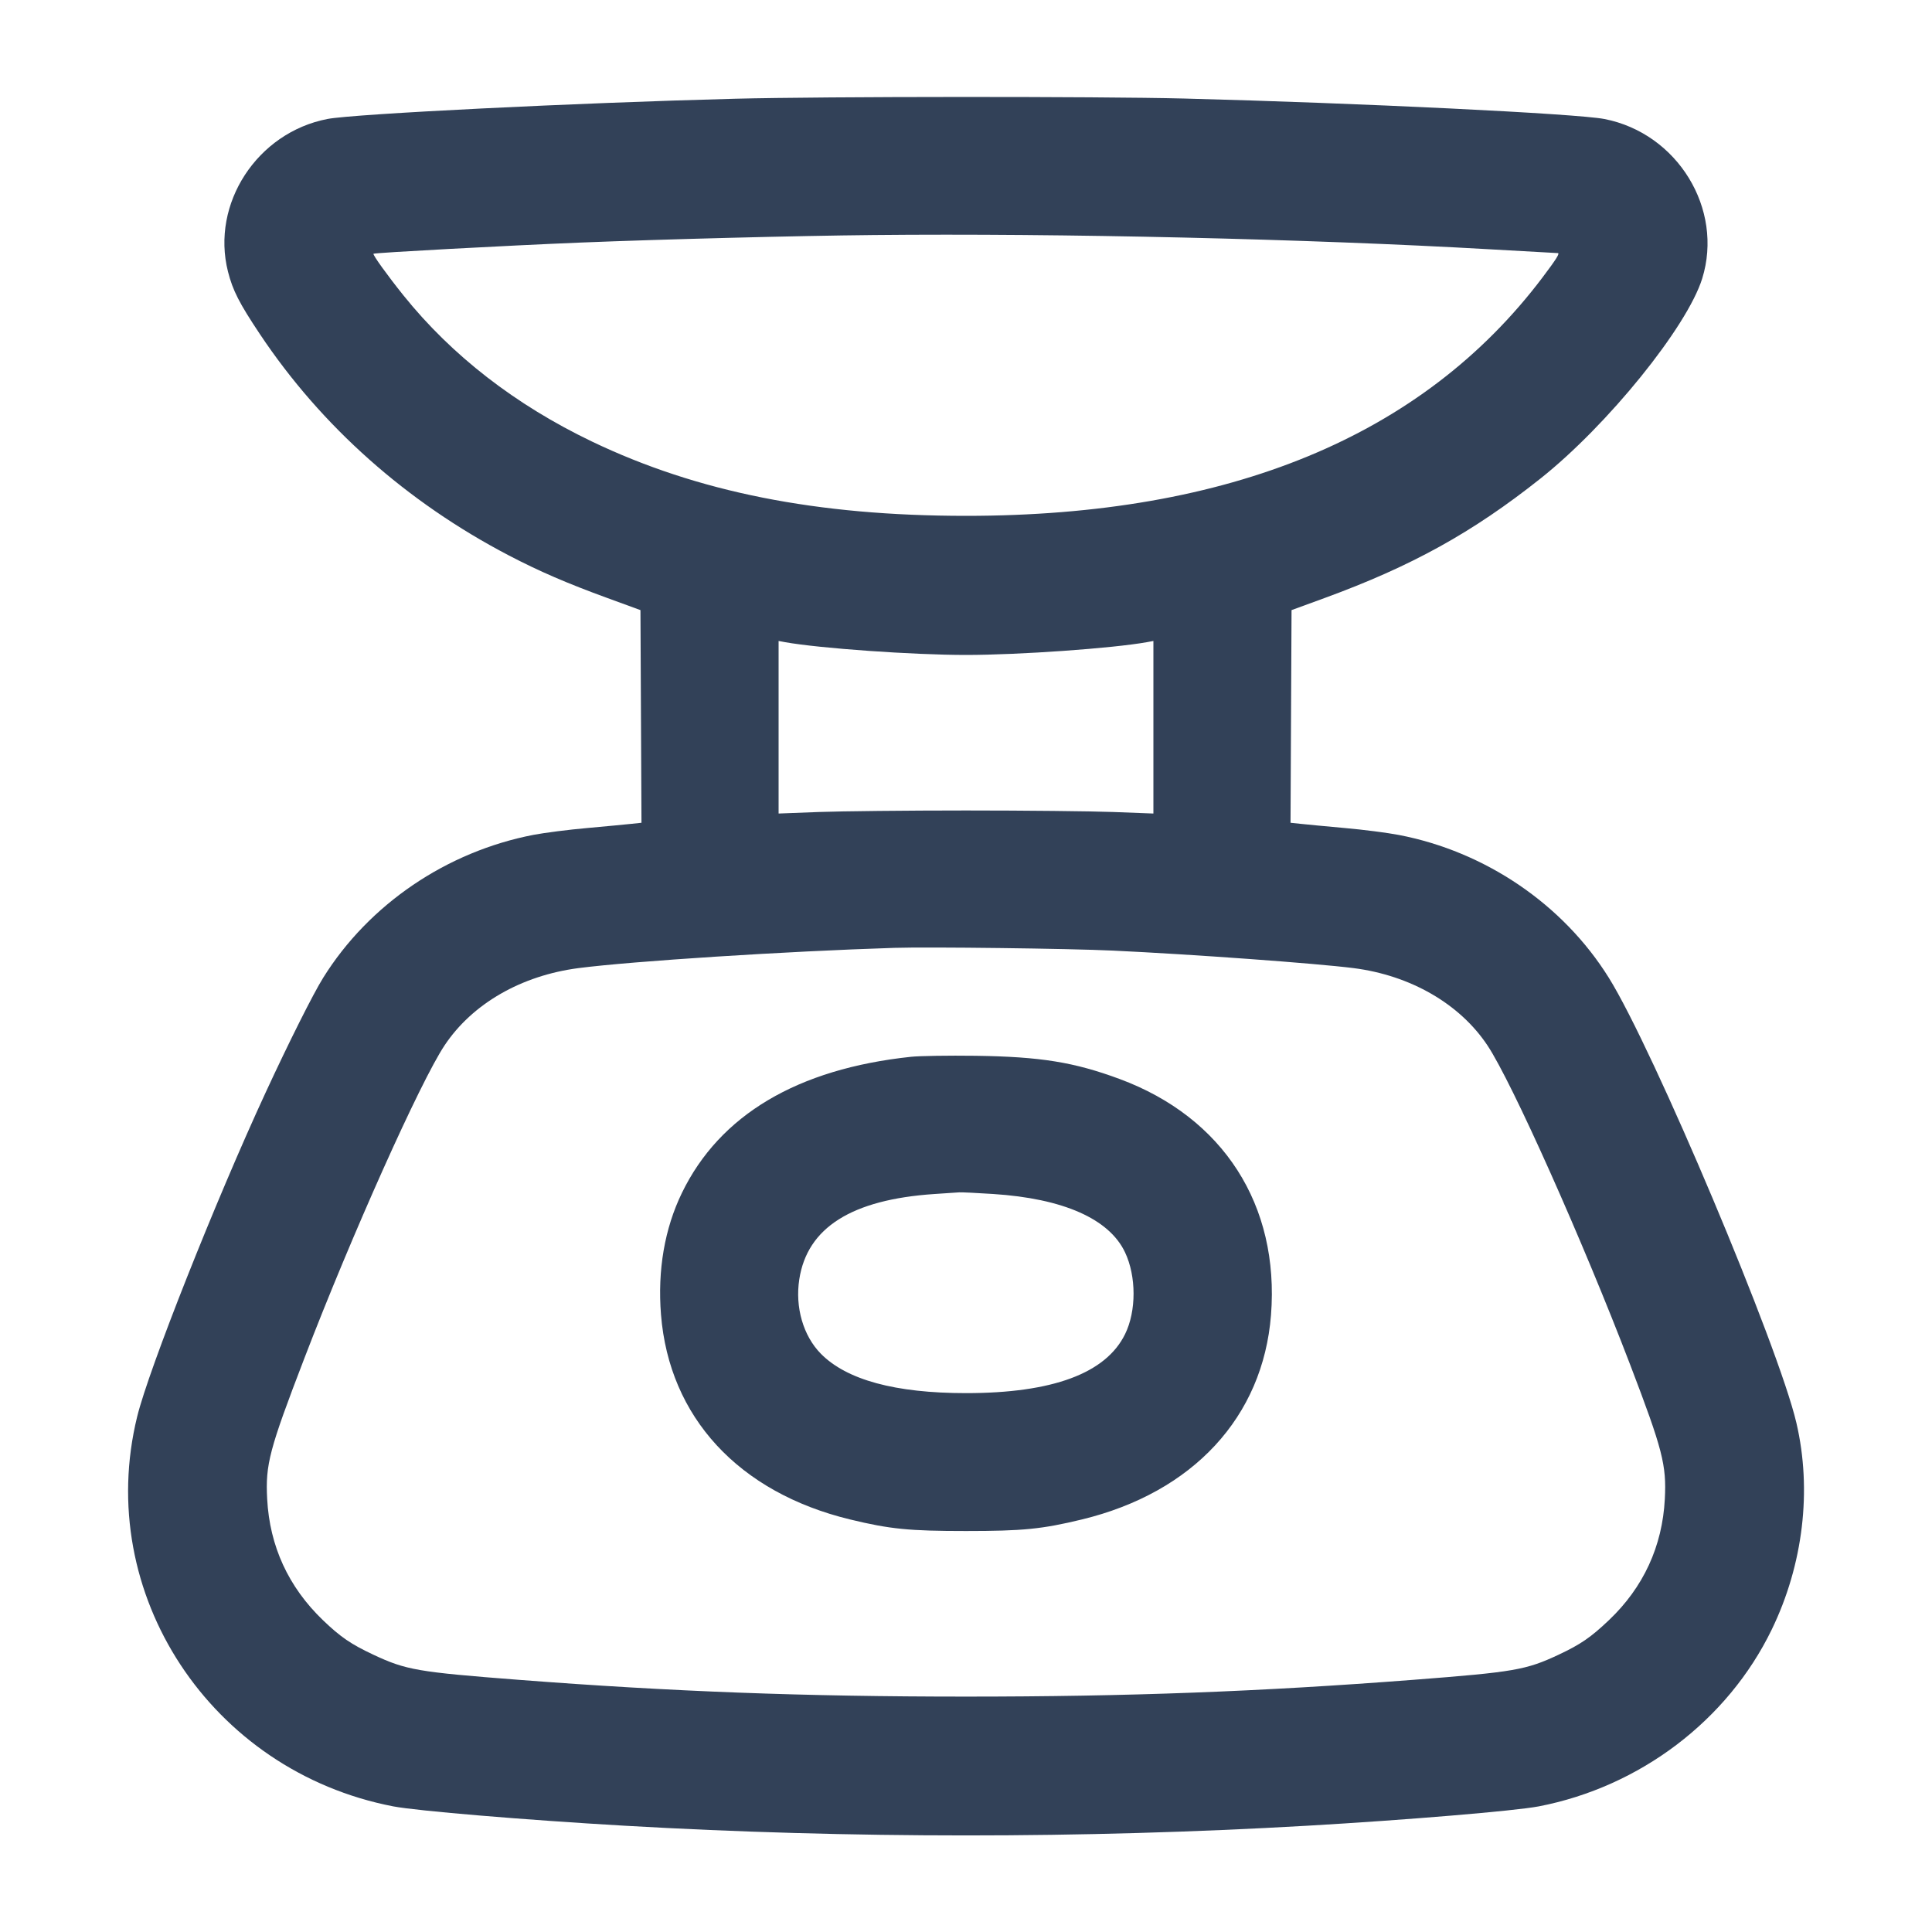 <svg width="38" height="38" viewBox="0 0 38 38" fill="none" xmlns="http://www.w3.org/2000/svg">
<path fill-rule="evenodd" clip-rule="evenodd" d="M14.459 1.942C11.35 2.022 6.958 2.24 6.441 2.34C5.058 2.607 4.146 4.006 4.484 5.342C4.578 5.713 4.706 5.964 5.114 6.575C6.322 8.385 7.997 9.874 10.005 10.923C10.605 11.236 11.15 11.472 11.951 11.764L12.597 12L12.607 14.091L12.617 16.183L12.417 16.204C12.307 16.216 11.918 16.253 11.552 16.286C11.186 16.318 10.711 16.379 10.496 16.42C8.785 16.749 7.258 17.786 6.357 19.231C6.16 19.546 5.683 20.498 5.224 21.49C4.239 23.619 2.927 26.928 2.698 27.863C1.844 31.341 4.14 34.835 7.734 35.529C8.198 35.618 10.335 35.797 12.293 35.91C16.704 36.164 21.296 36.164 25.707 35.91C27.665 35.797 29.802 35.618 30.266 35.529C32.258 35.144 33.981 33.837 34.847 32.053C35.467 30.775 35.642 29.312 35.333 27.987C34.983 26.481 32.521 20.638 31.643 19.231C30.743 17.787 29.216 16.749 27.511 16.422C27.292 16.38 26.814 16.318 26.448 16.286C26.082 16.253 25.693 16.216 25.583 16.204L25.383 16.183L25.393 14.091L25.403 12L26.049 11.764C27.766 11.136 28.962 10.474 30.297 9.414C31.619 8.365 33.183 6.431 33.48 5.479C33.906 4.11 32.995 2.622 31.558 2.341C31.018 2.235 26.722 2.026 23.289 1.938C21.572 1.895 16.218 1.897 14.459 1.942ZM17.176 4.623C15.691 4.637 13.021 4.706 11.419 4.771C9.966 4.83 7.367 4.971 7.346 4.991C7.327 5.01 7.623 5.421 7.938 5.813C8.886 6.992 10.137 7.962 11.64 8.683C13.716 9.678 16.067 10.146 19 10.146C24.19 10.146 27.981 8.579 30.337 5.46C30.61 5.098 30.686 4.978 30.639 4.978C30.622 4.978 30.019 4.944 29.298 4.903C25.733 4.699 20.868 4.586 17.176 4.623ZM15.314 14.305V16.001L16.102 15.971C16.536 15.955 17.84 15.941 19 15.941C20.16 15.941 21.464 15.955 21.898 15.971L22.686 16.001V14.305V12.607L22.562 12.63C21.884 12.752 20.043 12.882 19 12.882C17.957 12.882 16.116 12.752 15.438 12.63L15.314 12.607V14.305ZM17.594 18.643C15.462 18.71 12.445 18.904 11.381 19.041C10.251 19.188 9.289 19.742 8.743 20.563C8.269 21.275 6.917 24.292 5.987 26.714C5.295 28.515 5.219 28.803 5.255 29.483C5.304 30.412 5.673 31.214 6.351 31.866C6.699 32.2 6.903 32.339 7.346 32.547C7.986 32.847 8.216 32.887 10.203 33.04C13.215 33.272 15.812 33.37 19 33.37C22.188 33.37 24.785 33.272 27.797 33.04C29.784 32.887 30.014 32.847 30.654 32.547C31.09 32.342 31.288 32.206 31.646 31.866C32.323 31.223 32.697 30.414 32.745 29.483C32.78 28.816 32.702 28.513 32.066 26.849C31.131 24.403 29.738 21.285 29.257 20.563C28.712 19.743 27.74 19.183 26.619 19.041C25.877 18.947 23.442 18.77 21.888 18.697C21.021 18.656 18.264 18.622 17.594 18.643ZM17.917 20.786C15.684 21.023 14.157 21.93 13.413 23.462C13.072 24.164 12.931 24.984 13.001 25.857C13.162 27.875 14.528 29.355 16.721 29.886C17.506 30.076 17.881 30.113 19 30.113C20.119 30.113 20.494 30.076 21.279 29.886C23.466 29.356 24.841 27.87 24.999 25.865C25.168 23.705 24.062 21.979 22.023 21.223C21.125 20.89 20.463 20.784 19.19 20.766C18.657 20.759 18.084 20.768 17.917 20.786ZM18.373 23.485C16.75 23.595 15.878 24.146 15.721 25.162C15.636 25.712 15.798 26.273 16.145 26.626C16.653 27.141 17.608 27.401 19 27.401C20.703 27.401 21.752 27.012 22.129 26.24C22.352 25.787 22.351 25.103 22.128 24.632C21.817 23.973 20.912 23.573 19.532 23.484C19.208 23.463 18.909 23.449 18.867 23.452C18.825 23.455 18.603 23.47 18.373 23.485Z" fill="#324158"/>
</svg>
